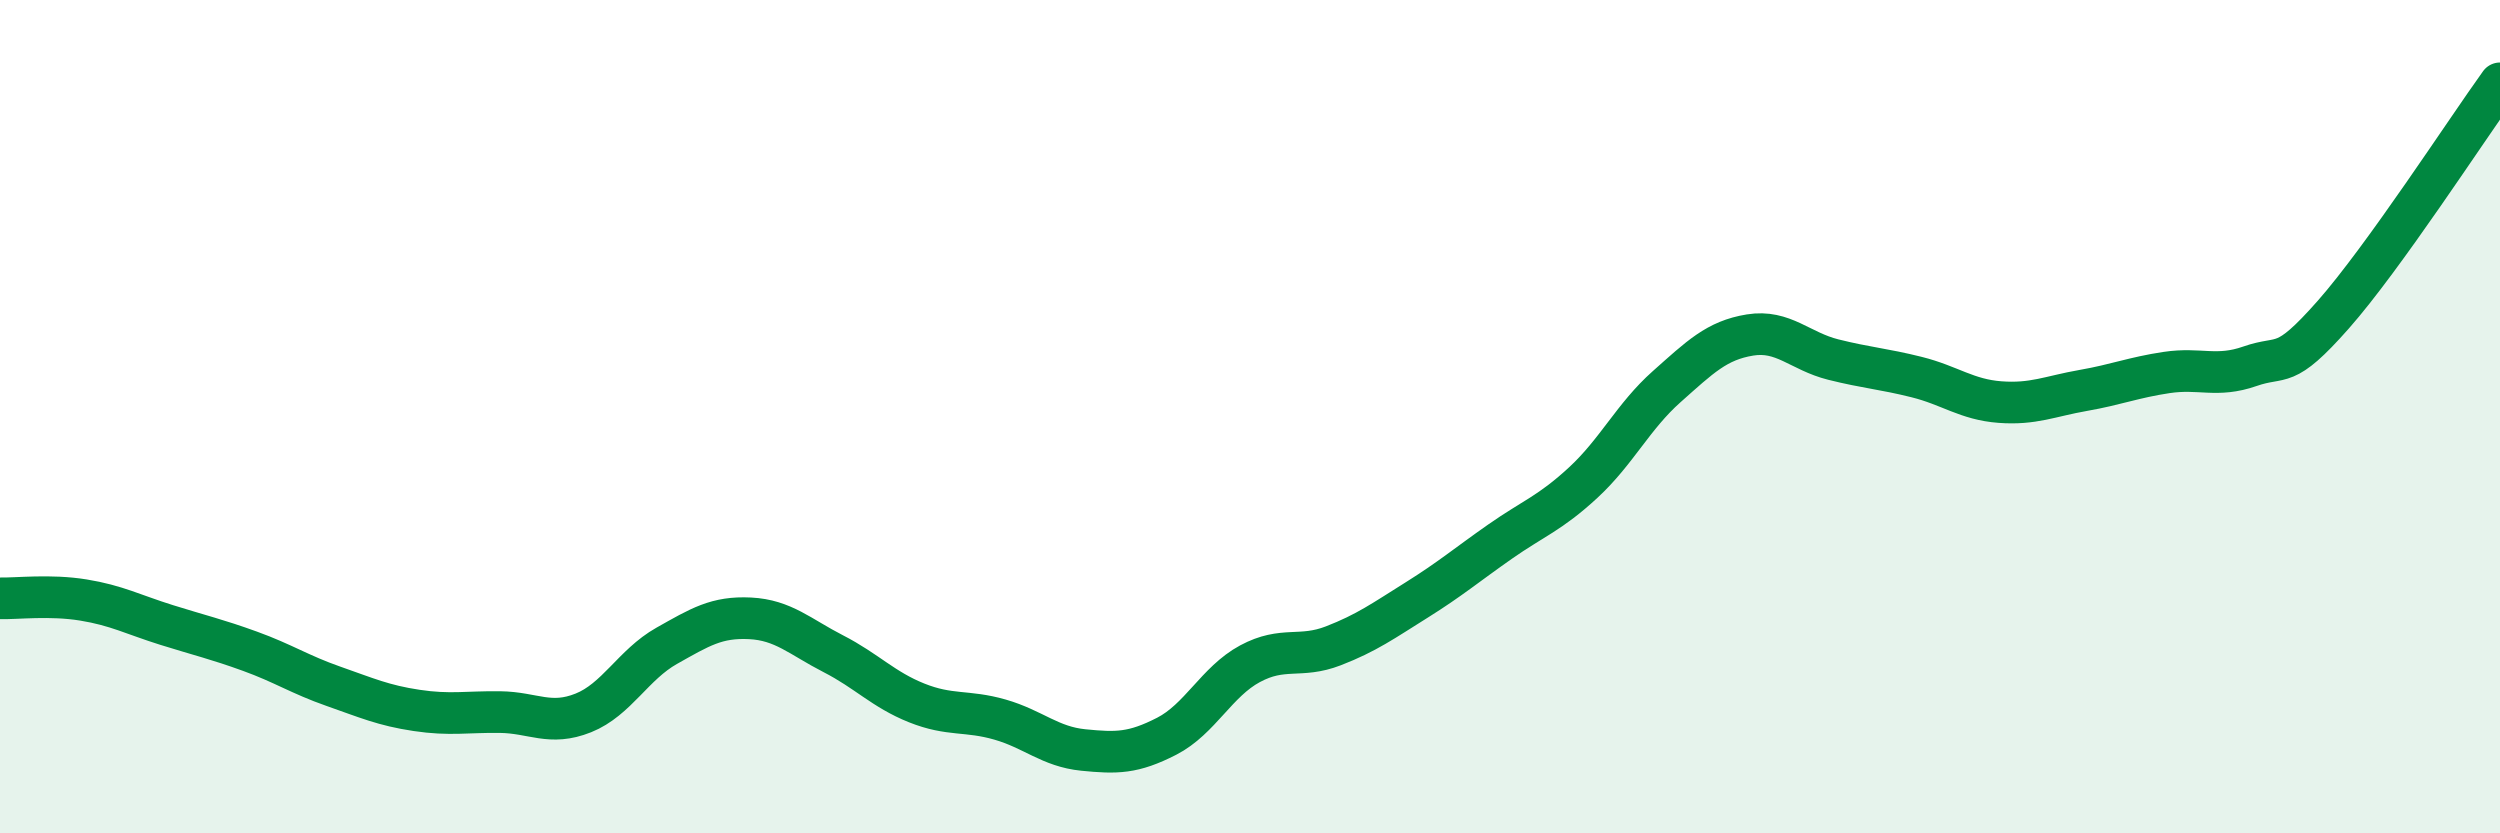 
    <svg width="60" height="20" viewBox="0 0 60 20" xmlns="http://www.w3.org/2000/svg">
      <path
        d="M 0,14.36 C 0.4,14.37 1.2,14.27 2,14.4 C 2.8,14.53 3.2,14.75 4,15 C 4.8,15.25 5.2,15.34 6,15.63 C 6.8,15.92 7.2,16.19 8,16.47 C 8.8,16.75 9.2,16.93 10,17.05 C 10.8,17.17 11.2,17.08 12,17.09 C 12.8,17.1 13.2,17.43 14,17.11 C 14.8,16.79 15.2,15.95 16,15.5 C 16.8,15.05 17.2,14.8 18,14.84 C 18.8,14.88 19.2,15.28 20,15.69 C 20.8,16.1 21.2,16.55 22,16.87 C 22.8,17.19 23.2,17.04 24,17.27 C 24.8,17.5 25.2,17.92 26,18 C 26.8,18.08 27.2,18.08 28,17.67 C 28.8,17.26 29.2,16.36 30,15.93 C 30.8,15.5 31.2,15.81 32,15.5 C 32.8,15.19 33.2,14.9 34,14.4 C 34.8,13.9 35.2,13.56 36,13 C 36.8,12.44 37.2,12.32 38,11.58 C 38.8,10.84 39.2,9.99 40,9.28 C 40.8,8.57 41.2,8.17 42,8.04 C 42.8,7.91 43.2,8.43 44,8.63 C 44.8,8.83 45.2,8.85 46,9.05 C 46.8,9.25 47.2,9.59 48,9.65 C 48.8,9.71 49.2,9.51 50,9.37 C 50.8,9.23 51.2,9.06 52,8.94 C 52.8,8.82 53.2,9.07 54,8.79 C 54.8,8.51 54.8,8.91 56,7.55 C 57.2,6.19 59.2,3.11 60,2L60 20L0 20Z"
        fill="#008740"
        opacity="0.1"
        stroke-linecap="round"
        stroke-linejoin="round"
      />
      <path
        d="M 0,14.36 C 0.4,14.37 1.2,14.27 2,14.4 C 2.8,14.53 3.2,14.75 4,15 C 4.8,15.25 5.2,15.34 6,15.63 C 6.8,15.92 7.2,16.19 8,16.47 C 8.8,16.75 9.2,16.93 10,17.05 C 10.8,17.17 11.2,17.08 12,17.09 C 12.8,17.1 13.2,17.43 14,17.11 C 14.8,16.79 15.2,15.95 16,15.5 C 16.8,15.05 17.2,14.8 18,14.84 C 18.8,14.88 19.2,15.28 20,15.69 C 20.8,16.1 21.2,16.55 22,16.87 C 22.8,17.19 23.2,17.04 24,17.27 C 24.8,17.5 25.2,17.92 26,18 C 26.8,18.08 27.2,18.08 28,17.67 C 28.8,17.26 29.2,16.36 30,15.93 C 30.8,15.5 31.2,15.81 32,15.5 C 32.8,15.19 33.2,14.9 34,14.4 C 34.8,13.9 35.2,13.56 36,13 C 36.8,12.44 37.2,12.32 38,11.58 C 38.8,10.84 39.2,9.99 40,9.28 C 40.8,8.57 41.2,8.17 42,8.04 C 42.8,7.91 43.2,8.43 44,8.63 C 44.8,8.83 45.2,8.85 46,9.05 C 46.8,9.25 47.2,9.59 48,9.65 C 48.8,9.71 49.2,9.51 50,9.37 C 50.8,9.23 51.2,9.06 52,8.94 C 52.8,8.82 53.2,9.07 54,8.79 C 54.8,8.51 54.8,8.91 56,7.55 C 57.2,6.19 59.2,3.11 60,2"
        stroke="#008740"
        stroke-width="1"
        fill="none"
        stroke-linecap="round"
        stroke-linejoin="round"
      />
    </svg>
  